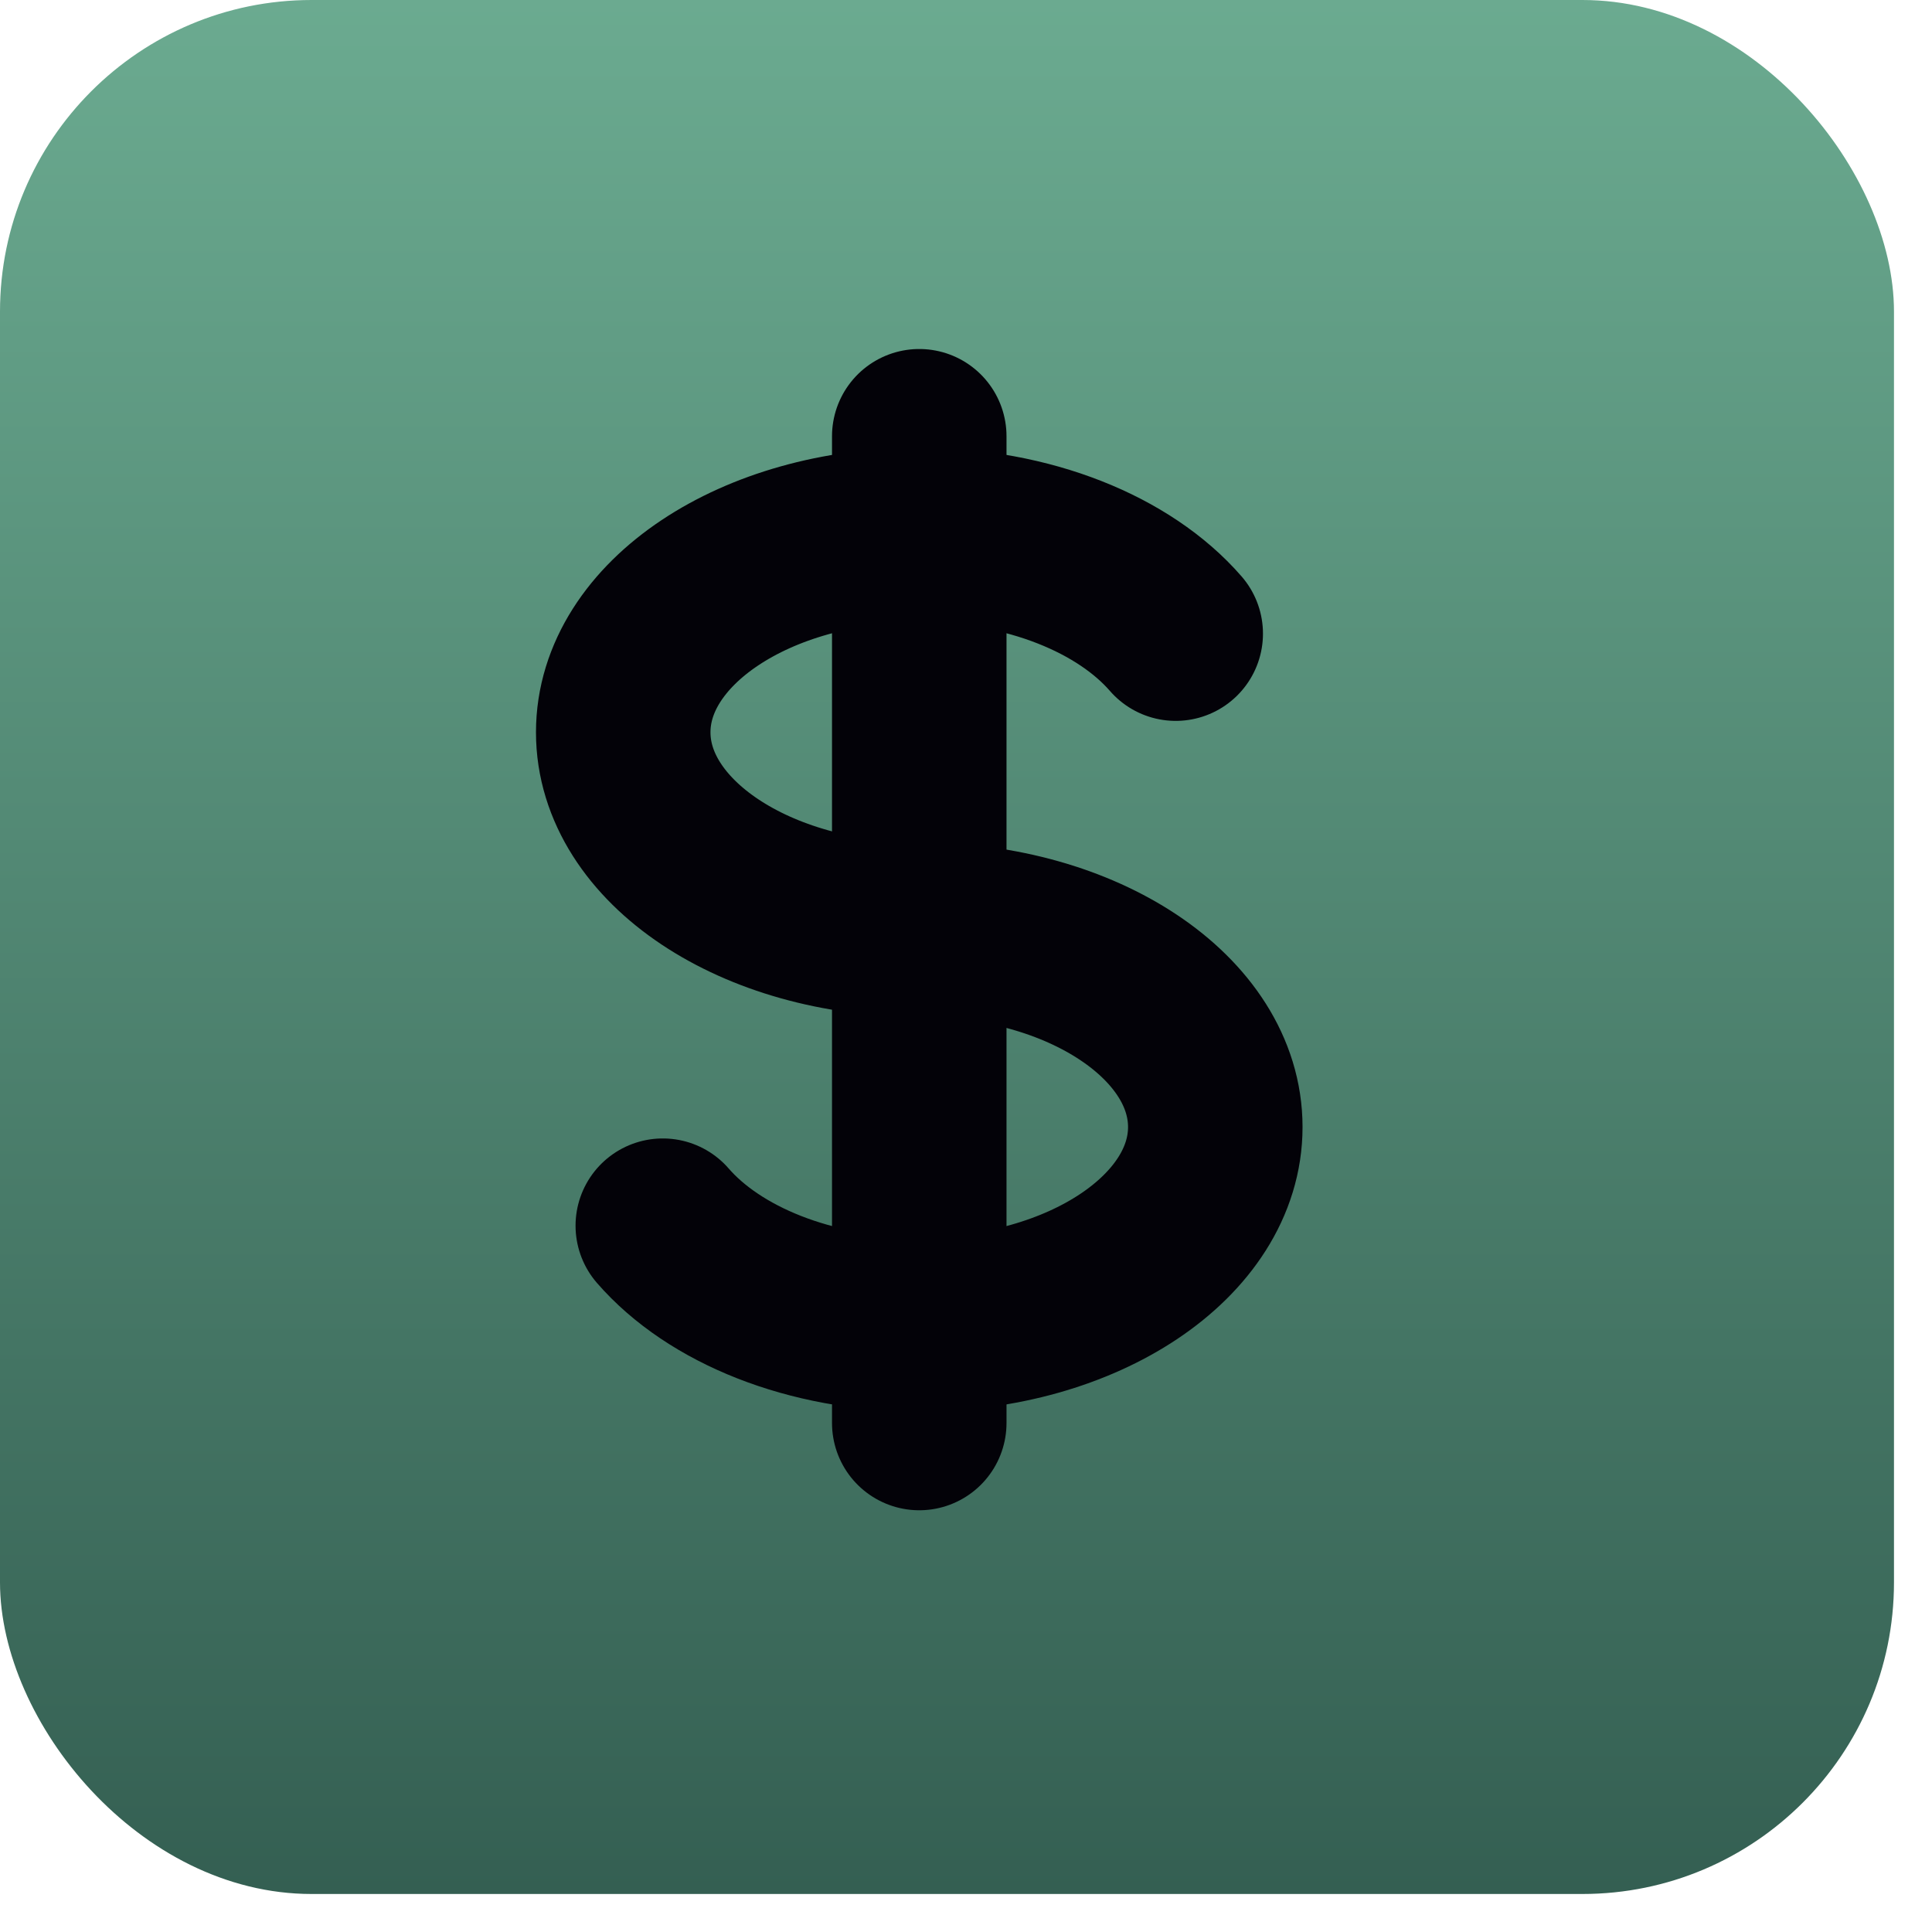 <?xml version="1.0" encoding="UTF-8"?> <svg xmlns="http://www.w3.org/2000/svg" width="31" height="31" viewBox="0 0 31 31" fill="none"> <rect width="30.39" height="30.39" rx="5" fill="url(#paint0_linear_1287_203)"></rect> <path d="M10.635 19.667C11.457 20.614 12.992 21.25 14.75 21.25C17.374 21.25 19.5 19.833 19.5 18.084C19.5 16.334 17.374 14.917 14.75 14.917C12.126 14.917 10 13.5 10 11.75C10 10.001 12.126 8.584 14.75 8.584C16.508 8.584 18.043 9.22 18.865 10.167" stroke="#030208" stroke-width="2.8" stroke-linecap="round" stroke-linejoin="round"></path> <path d="M14.75 7V22.833" stroke="#030208" stroke-width="2.8" stroke-linecap="round" stroke-linejoin="round"></path> <defs> <linearGradient id="paint0_linear_1287_203" x1="15.243" y1="-3.424" x2="15.243" y2="30.39" gradientUnits="userSpaceOnUse"> <stop stop-color="#71B397"></stop> <stop offset="1" stop-color="#345F52"></stop> </linearGradient> </defs> </svg> 